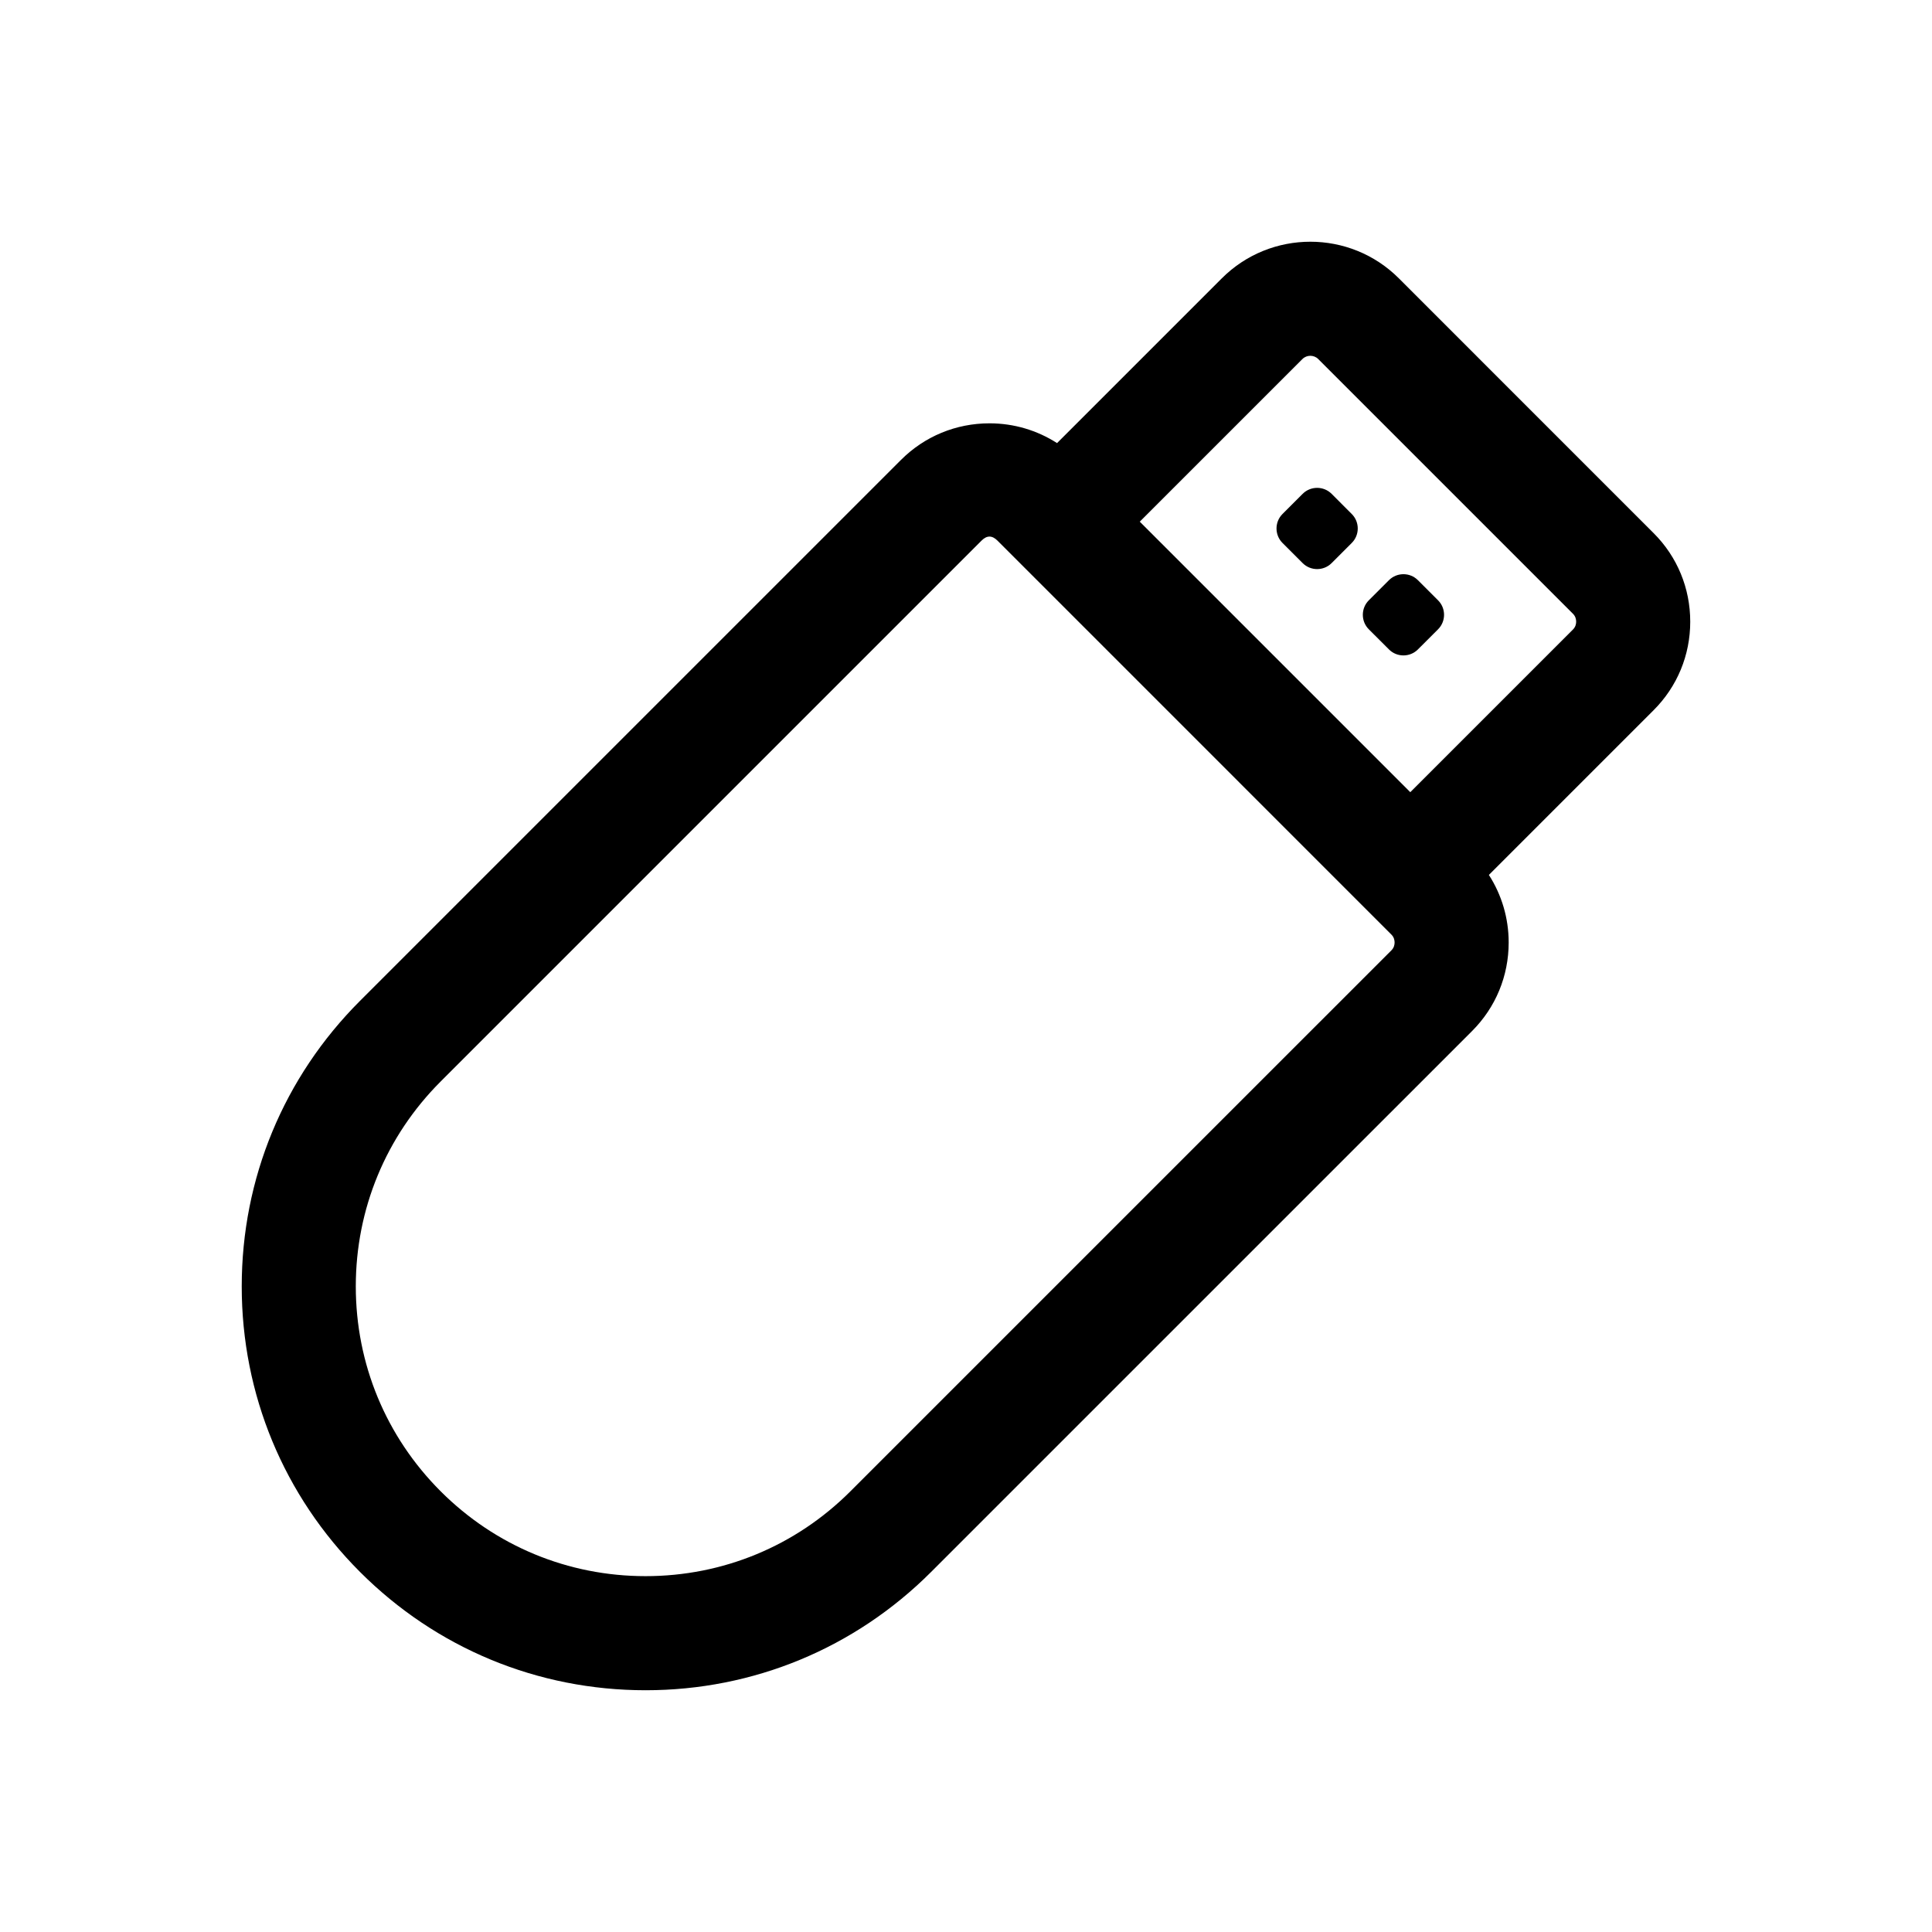 <?xml version="1.0" encoding="UTF-8"?>
<!-- Uploaded to: SVG Repo, www.svgrepo.com, Generator: SVG Repo Mixer Tools -->
<svg fill="#000000" width="800px" height="800px" version="1.1" viewBox="144 144 512 512" xmlns="http://www.w3.org/2000/svg">
 <path d="m591.93 308.74c0-8.871-3.445-17.207-9.699-23.453l-67.523-67.527c-12.93-12.934-33.977-12.934-46.914 0l-43.664 43.664c-5.289-3.394-11.441-5.238-17.898-5.238-8.879 0-17.207 3.441-23.457 9.691l-93.156 93.148c-0.004 0.004-0.004 0.012-0.012 0.012l-50.199 50.199c-20.211 20.211-31.348 47.086-31.348 75.676 0 28.586 11.133 55.461 31.348 75.672 20.211 20.219 47.09 31.348 75.676 31.348 28.586 0 55.461-11.133 75.672-31.348l56.617-56.617c0.004-0.004 0.012-0.004 0.016-0.012l86.734-86.73c6.254-6.254 9.691-14.582 9.691-23.457 0-6.457-1.844-12.617-5.246-17.906l43.664-43.664c6.258-6.25 9.699-14.578 9.699-23.457zm-79.188 87.105-86.734 86.73c-0.004 0.004-0.004 0.012-0.012 0.012l-56.621 56.621c-14.5 14.504-33.785 22.488-54.297 22.488s-39.797-7.984-54.301-22.488c-14.5-14.504-22.488-33.789-22.488-54.301 0-20.512 7.984-39.789 22.488-54.297l50.199-50.199c0-0.004 0.004-0.004 0.012-0.012l93.156-93.156c1.391-1.387 2.769-1.387 4.168 0l104.43 104.44c0.695 0.695 0.84 1.516 0.84 2.086 0 0.566-0.145 1.379-0.84 2.074zm48.117-85.023-43.117 43.117-71.691-71.691 43.117-43.109c1.133-1.133 3.039-1.129 4.168 0l67.523 67.523c0.695 0.695 0.84 1.516 0.84 2.082 0.004 0.562-0.145 1.379-0.84 2.078zm-58.621-30.598c2.106 2.106 2.106 5.551 0 7.656l-5.352 5.356c-2.106 2.106-5.551 2.106-7.664 0l-5.352-5.352c-2.106-2.106-2.106-5.559 0-7.664l5.352-5.352c2.106-2.106 5.559-2.106 7.664 0zm22.871 22.875c2.109 2.106 2.106 5.559 0 7.664l-5.356 5.352c-2.102 2.106-5.551 2.106-7.656 0l-5.356-5.352c-2.102-2.106-2.102-5.559 0-7.664l5.356-5.352c2.106-2.106 5.559-2.106 7.656 0z"/>
</svg>